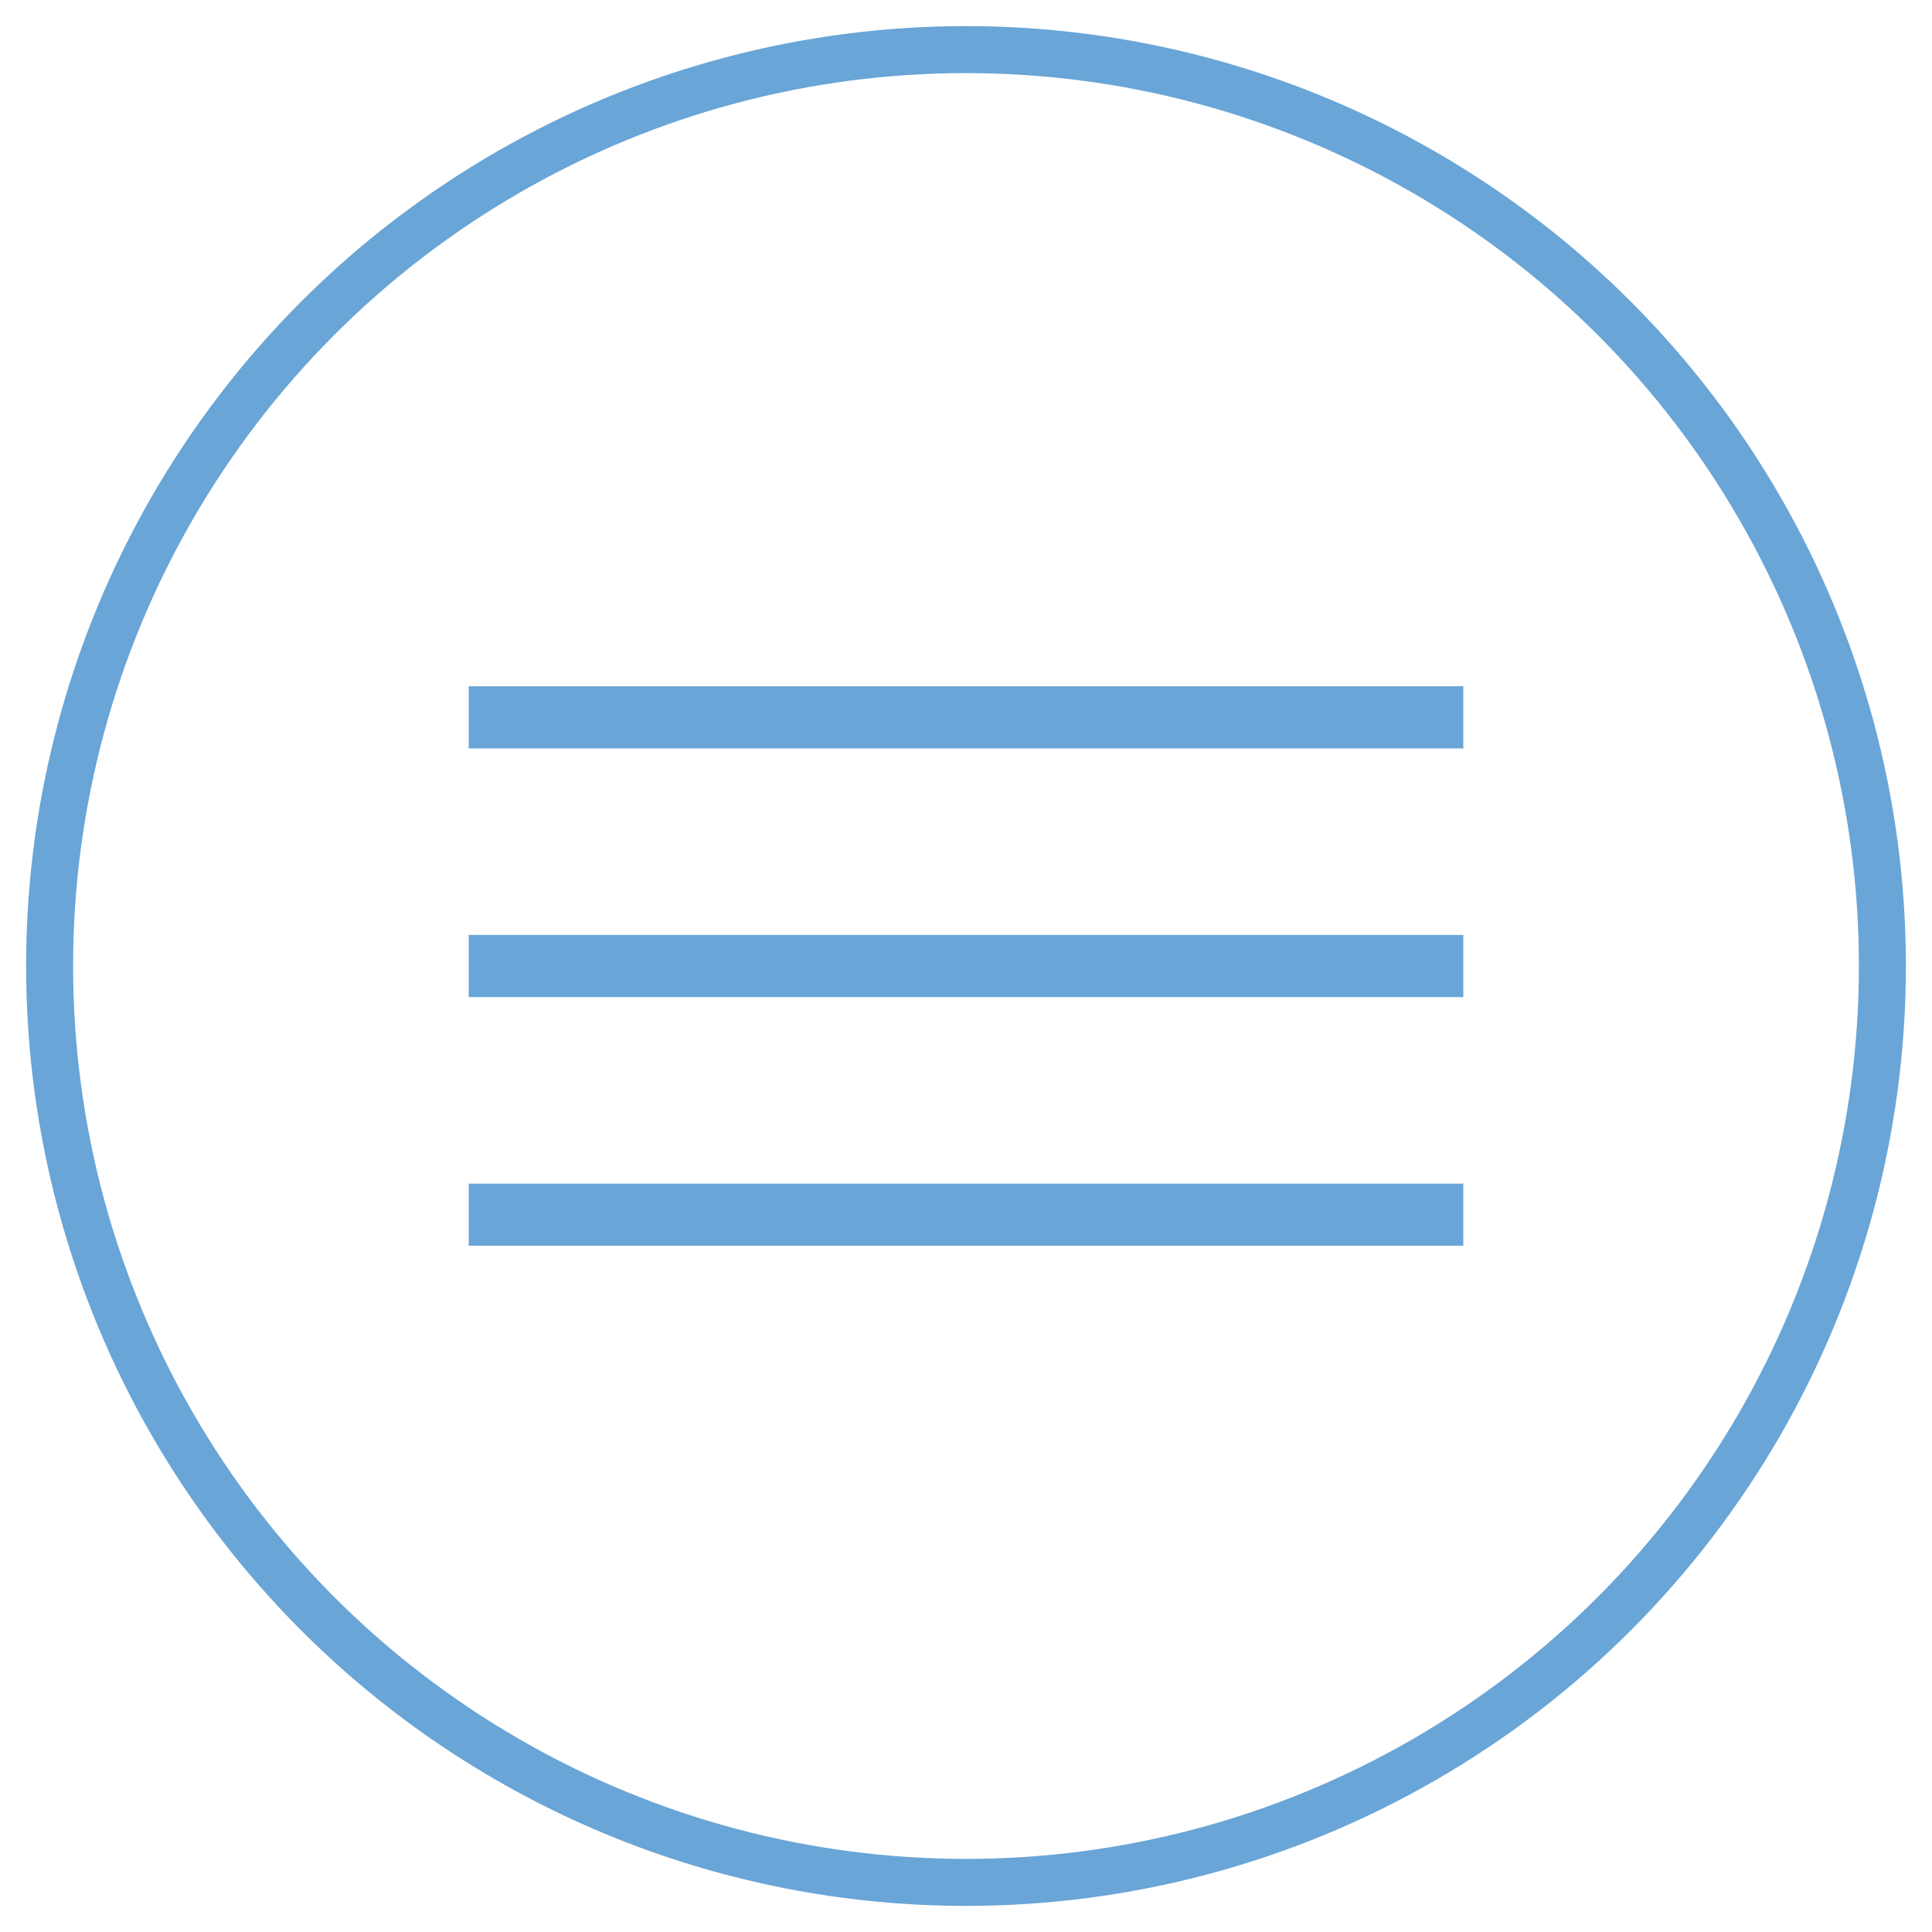 <?xml version="1.0" encoding="utf-8"?>
<!-- Generator: Adobe Illustrator 15.0.0, SVG Export Plug-In . SVG Version: 6.00 Build 0)  -->
<!DOCTYPE svg PUBLIC "-//W3C//DTD SVG 1.1//EN" "http://www.w3.org/Graphics/SVG/1.1/DTD/svg11.dtd">
<svg version="1.1" id="Ebene_2" xmlns="http://www.w3.org/2000/svg" xmlns:xlink="http://www.w3.org/1999/xlink" x="0px" y="0px"
	 width="37px" height="37px" viewBox="0 0 37 37" enable-background="new 0 0 37 37" xml:space="preserve">
<circle fill="none" stroke="#69A5D7" stroke-width="0.9" cx="18.5" cy="18.5" r="17.55"/>
<rect x="8.976" y="13.143" fill="#69A5D7" width="19.048" height="1.19"/>
<rect x="8.976" y="17.905" fill="#69A5D7" width="19.048" height="1.191"/>
<rect x="8.976" y="22.668" fill="#69A5D7" width="19.048" height="1.189"/>
</svg>
